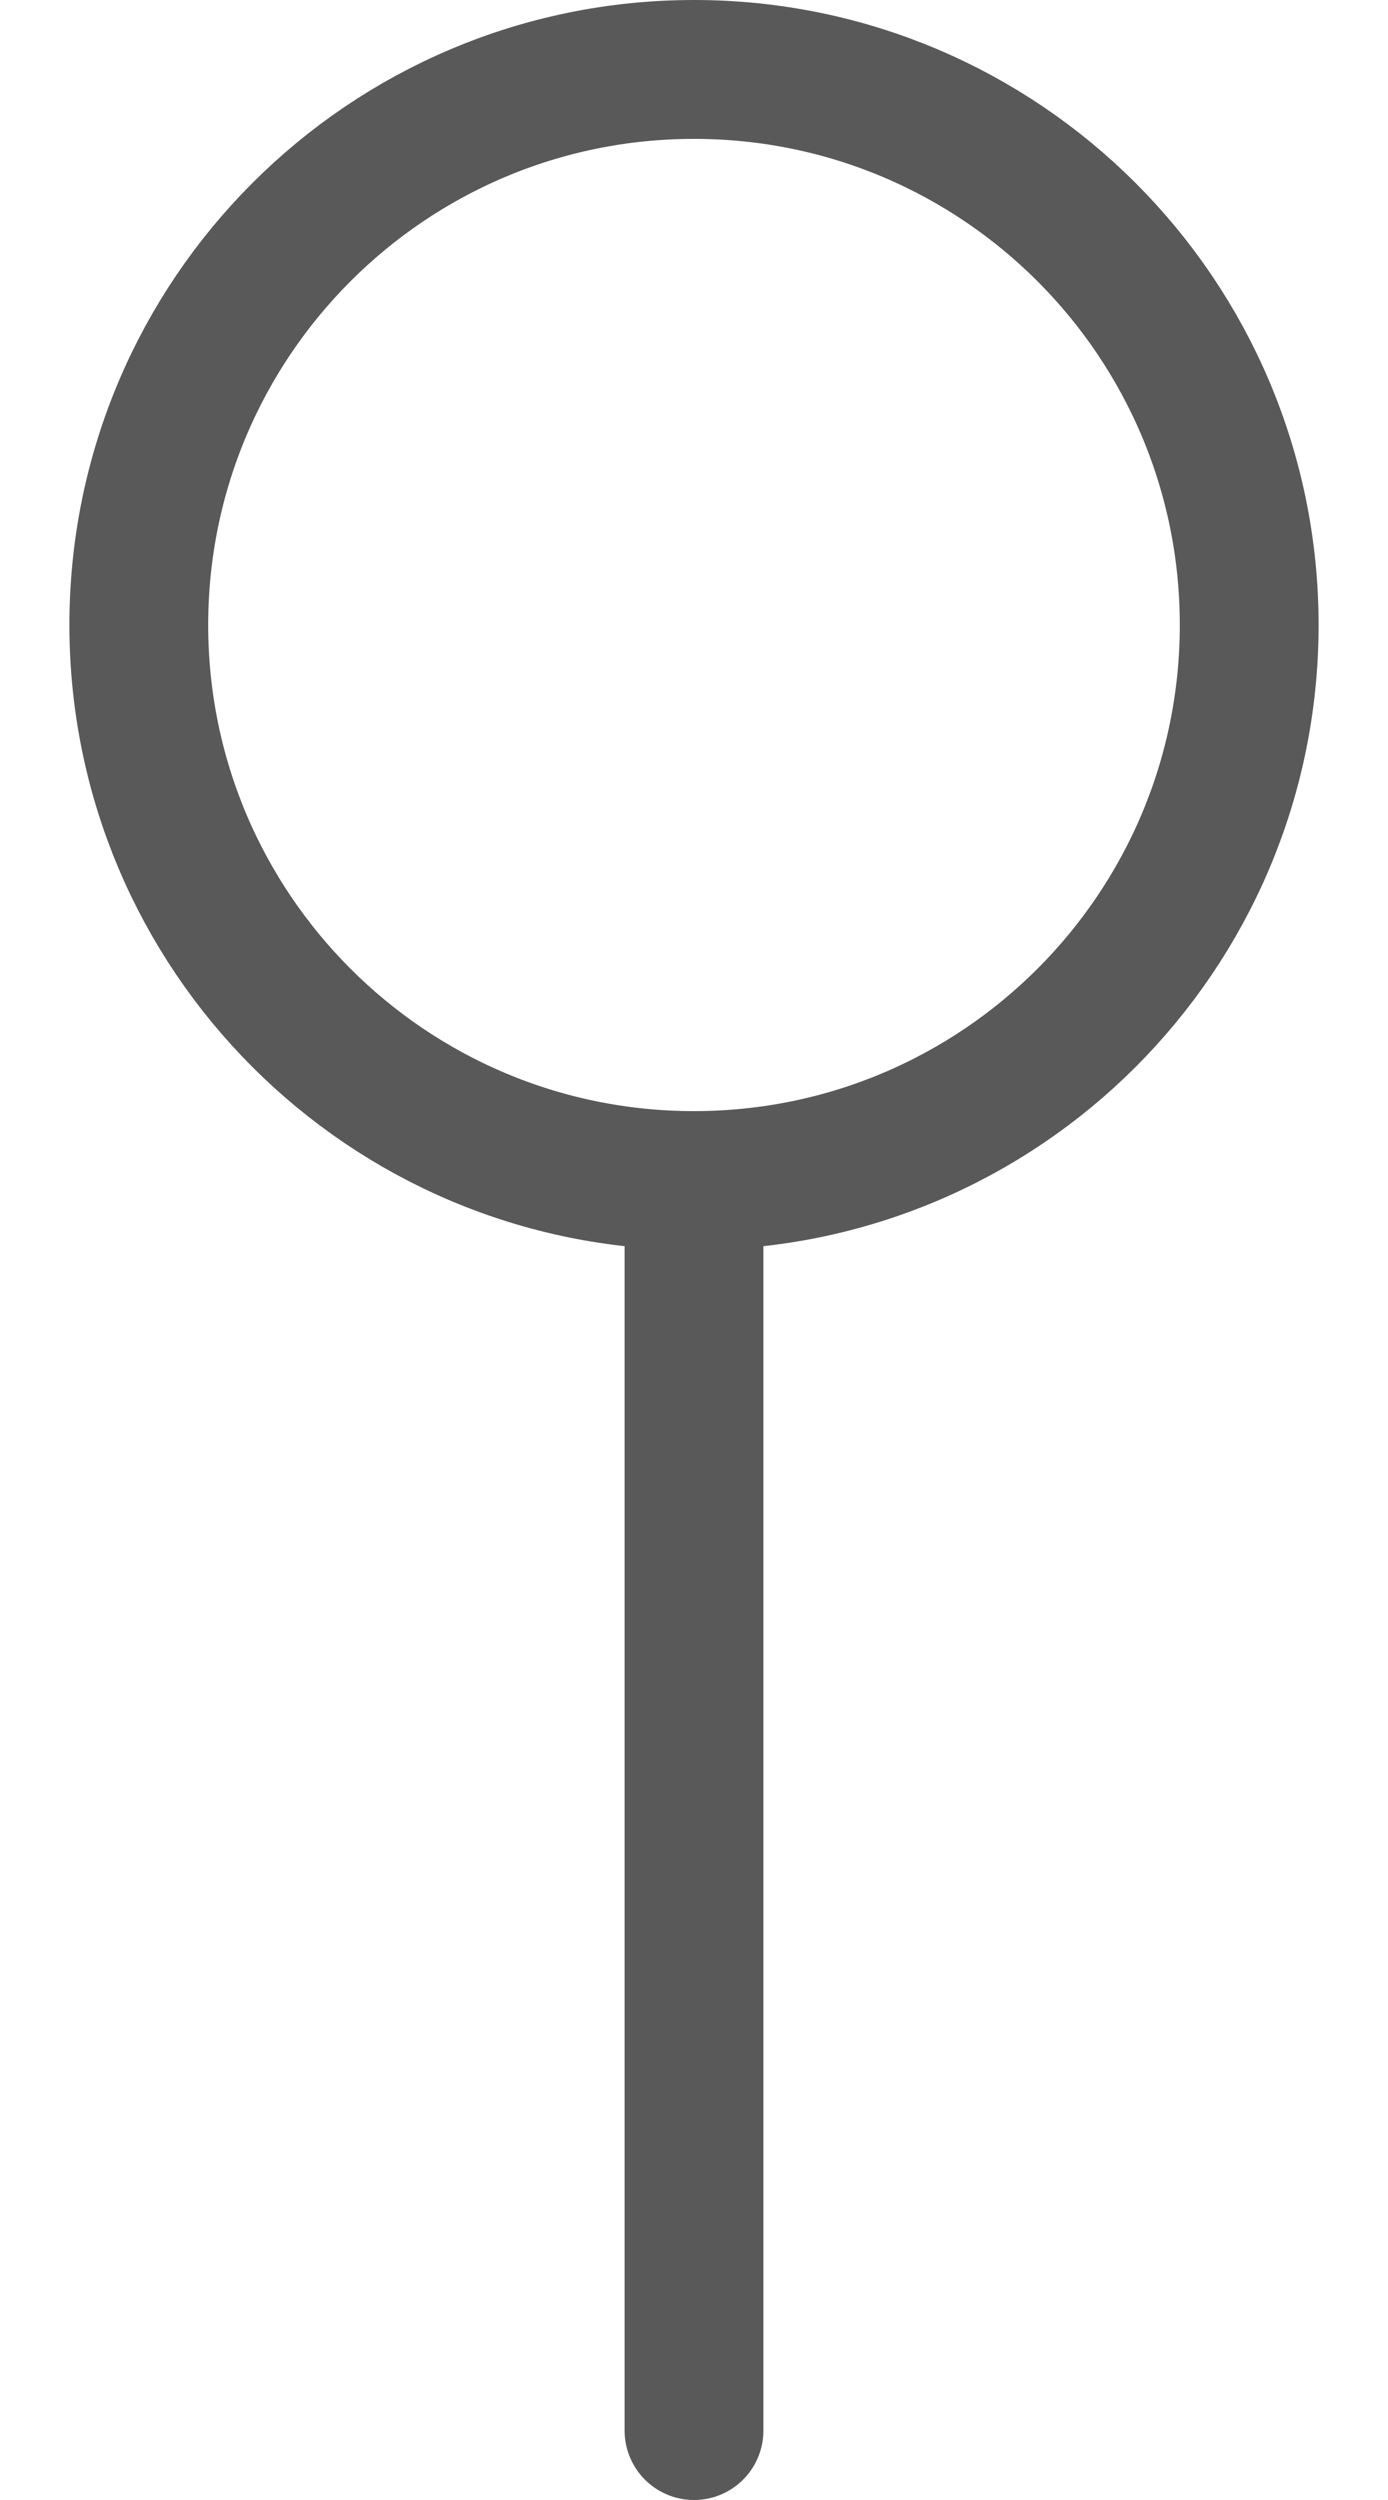 <svg width="10" height="18" viewBox="0 0 10 18" fill="none" xmlns="http://www.w3.org/2000/svg">
<path d="M5 8.5C7.209 8.5 9 6.709 9 4.5C9 2.291 7.209 0.5 5 0.5C2.791 0.5 1 2.291 1 4.5C1 6.709 2.791 8.5 5 8.5Z" stroke="#595959" stroke-linecap="round" stroke-linejoin="round"/>
<path d="M5 8.5V17.5" stroke="#595959" stroke-linecap="round" stroke-linejoin="round"/>
</svg>
